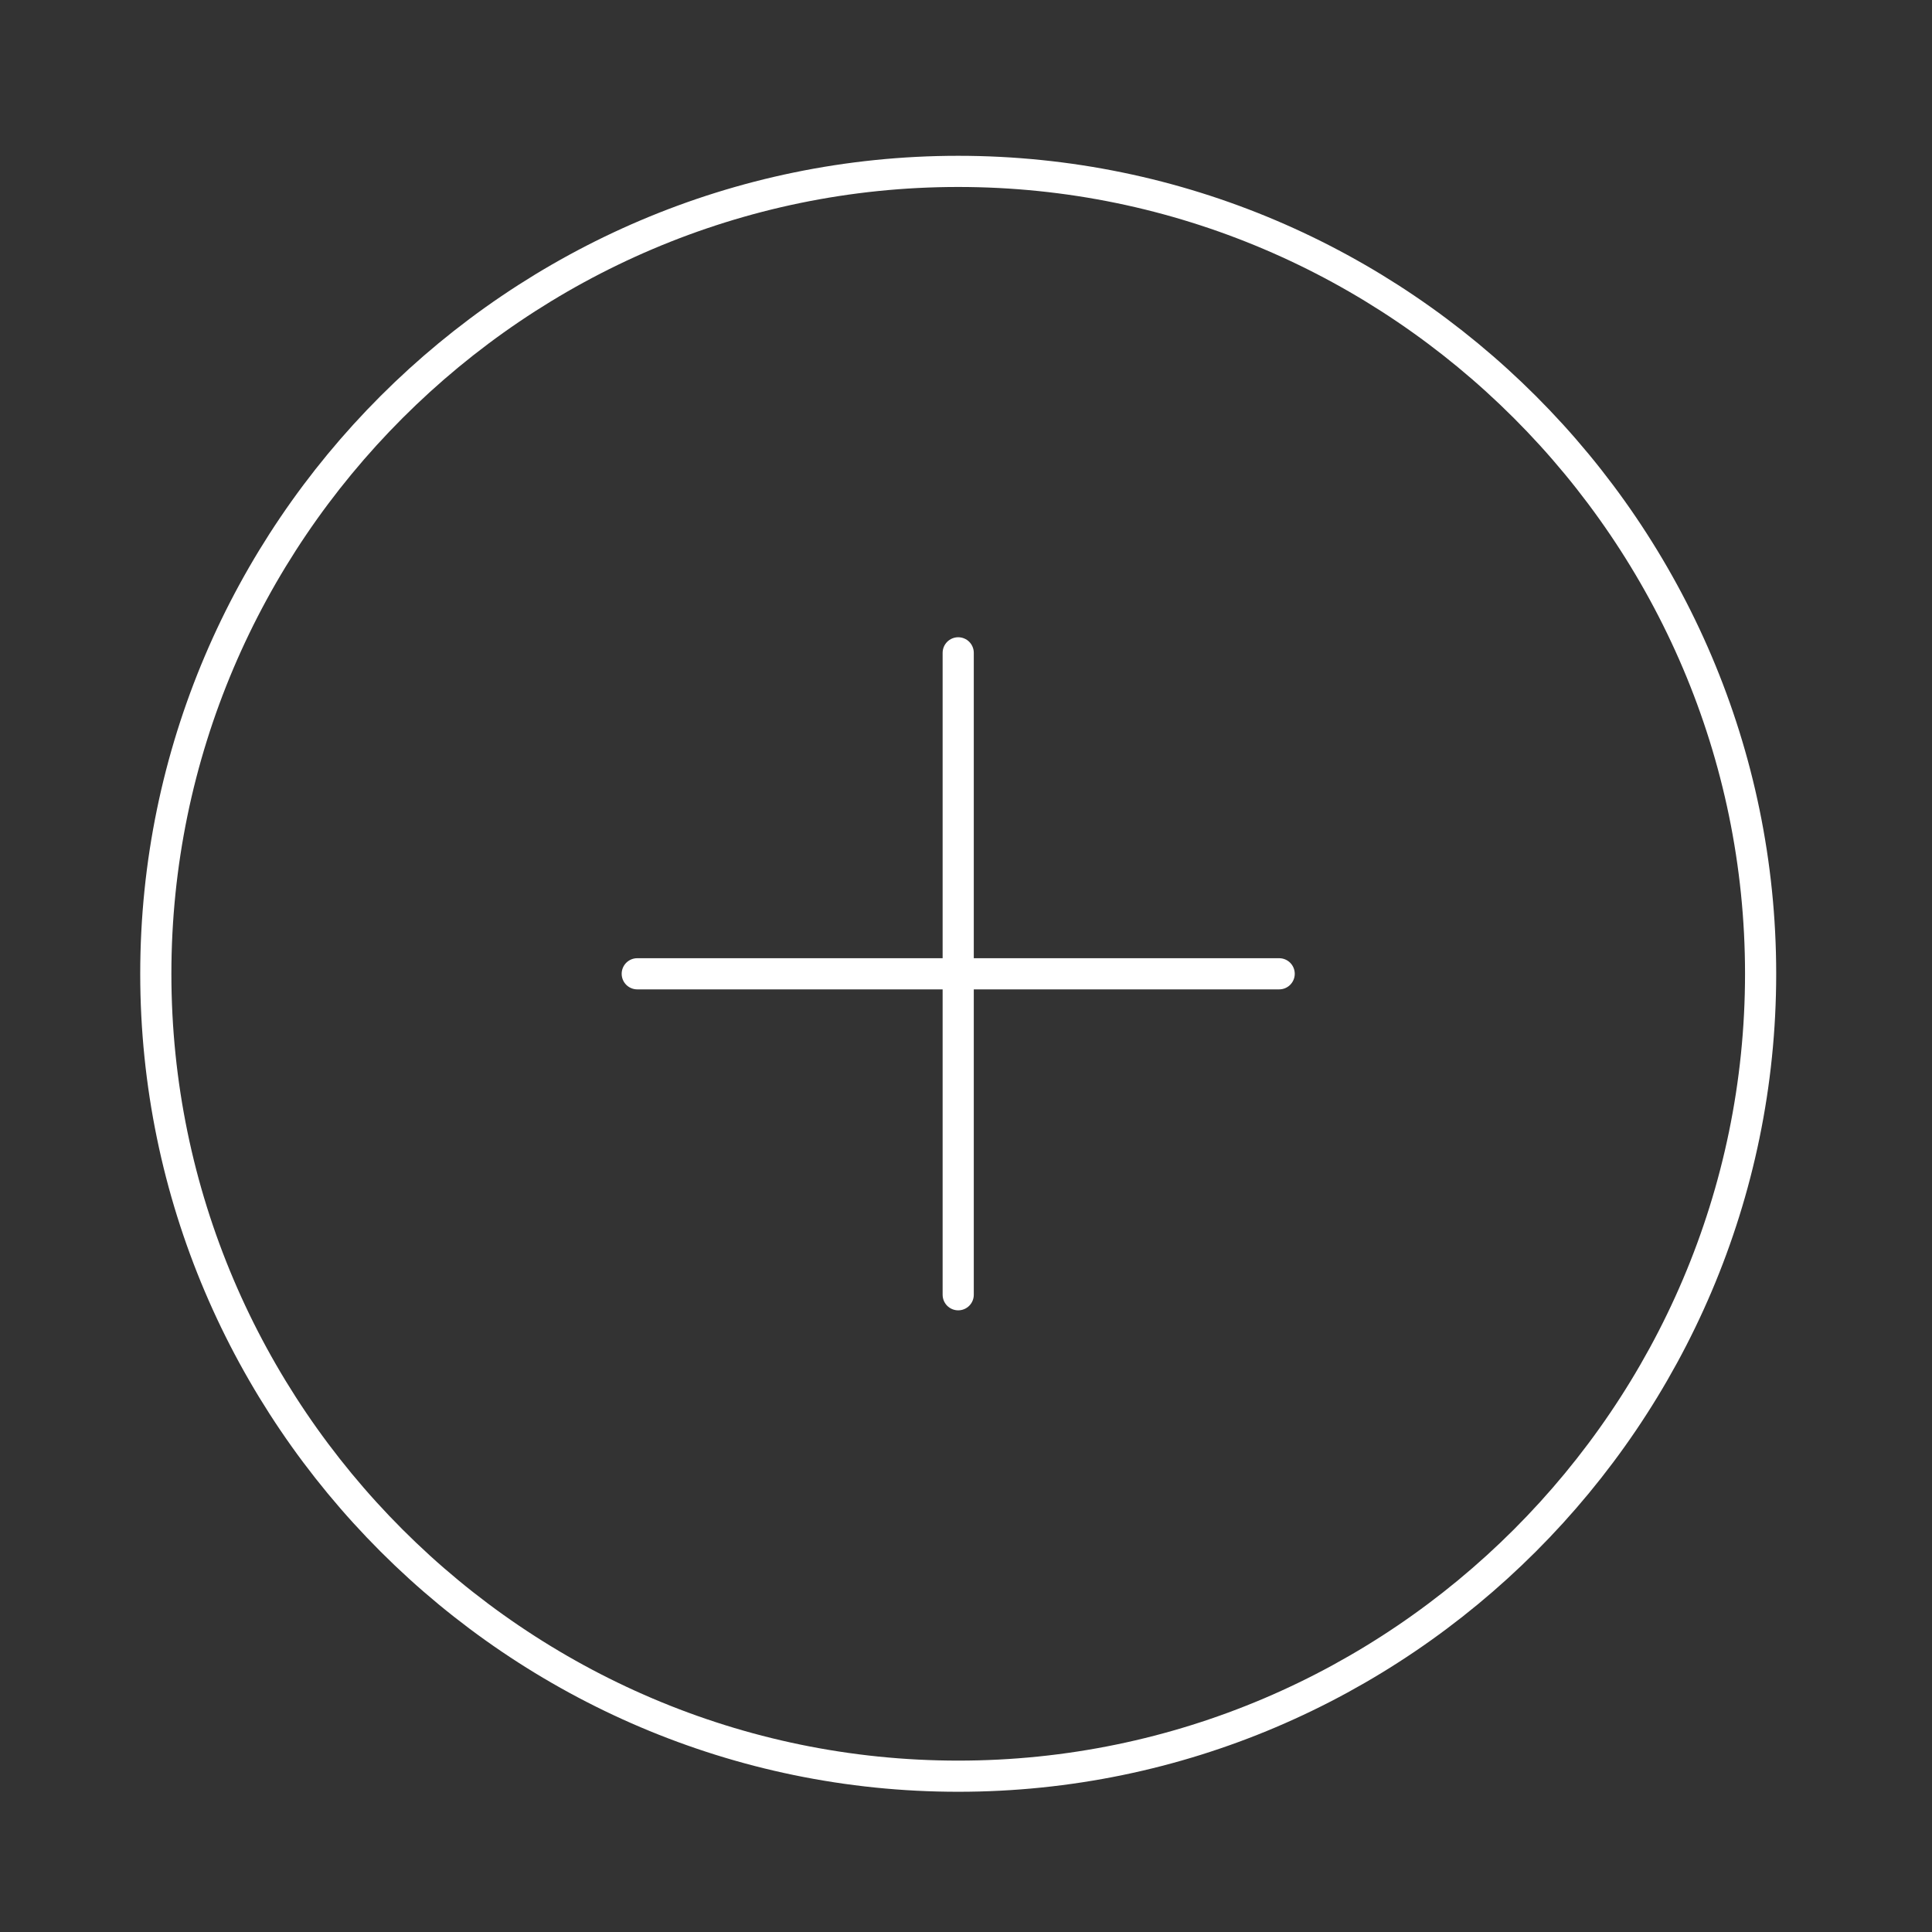 <svg width="95" height="95" viewBox="0 0 124 124" fill="none" xmlns="http://www.w3.org/2000/svg">
<rect x="0" y="0" width="124" height="124" fill="#333333" stroke="none"/>
<g id="+ &#235;&#178;&#132;&#237;&#138;&#188;">
<path id="Vector" d="M40.9 62.5H82.1M61.5 83.1V41.9M61.5 114C89.825 114 113 90.825 113 62.5C113 34.175 89.825 11 61.5 11C33.175 11 10 34.175 10 62.5C10 90.825 33.175 114 61.5 114Z" stroke="#fff" stroke-width="2" stroke-linecap="round" stroke-linejoin="round"/>
</g>
</svg>

